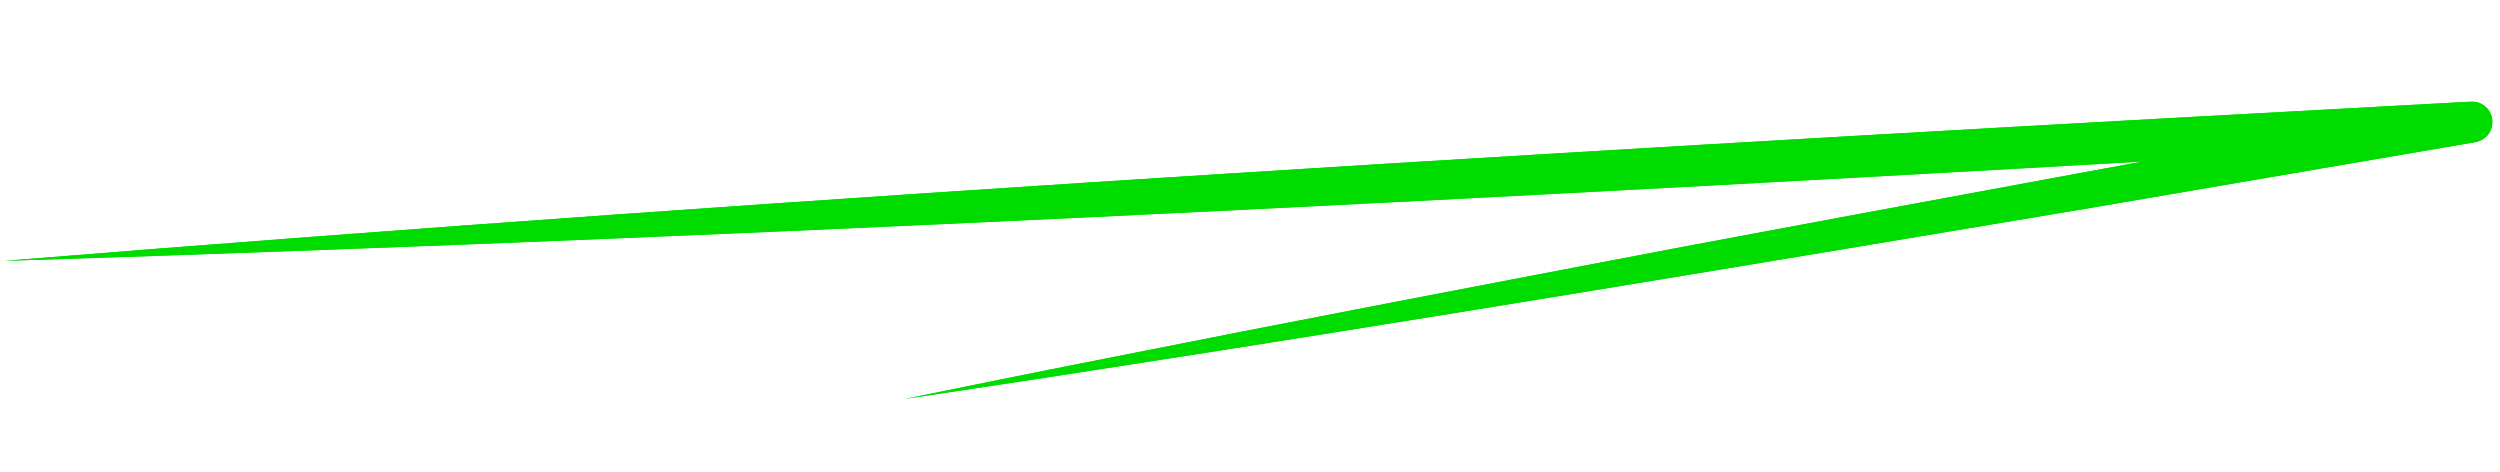 <svg width="286" height="54" viewBox="0 0 286 54" fill="none" xmlns="http://www.w3.org/2000/svg">
<g clip-path="url(#clip0_906_30449)">
<g filter="url(#filter0_f_906_30449)">
<path d="M0.476 29.845C94.017 22.267 188.944 16.685 282.672 11.629C283.959 11.56 285.057 12.546 285.131 13.829C285.198 15.026 284.347 16.062 283.196 16.258L238.335 23.925C203.034 29.834 161.097 36.814 126.026 42.212C118.534 43.387 111.025 44.504 103.525 45.636C110.962 44.131 118.396 42.602 125.836 41.142C147.994 36.725 170.708 32.394 192.867 28.172C215.137 23.984 260.086 15.697 282.384 11.661L282.922 16.291C189.215 21.786 94.278 26.886 0.476 29.845Z" fill="#00DC00"/>
</g>
<path d="M0.476 29.845C94.017 22.267 188.944 16.685 282.672 11.629C283.959 11.56 285.057 12.546 285.13 13.829C285.198 15.026 284.347 16.062 283.196 16.258L238.335 23.925C203.034 29.834 161.097 36.814 126.026 42.212C118.534 43.387 111.025 44.504 103.525 45.636C110.962 44.131 118.396 42.602 125.836 41.142C147.994 36.725 170.708 32.394 192.867 28.172C215.137 23.984 260.086 15.697 282.384 11.661L282.922 16.291C189.215 21.786 94.278 26.886 0.476 29.845Z" fill="#00DC00"/>
</g>
<defs>
<filter id="filter0_f_906_30449" x="-5.324" y="5.825" width="296.258" height="45.61" filterUnits="userSpaceOnUse" color-interpolation-filters="sRGB">
<feFlood flood-opacity="0" result="BackgroundImageFix"/>
<feBlend mode="normal" in="SourceGraphic" in2="BackgroundImageFix" result="shape"/>
<feGaussianBlur stdDeviation="2.9" result="effect1_foregroundBlur_906_30449"/>
</filter>
<clipPath id="clip0_906_30449">
<rect width="283.759" height="41.4" fill="white" transform="translate(1.71) rotate(2.368)"/>
</clipPath>
</defs>
</svg>
